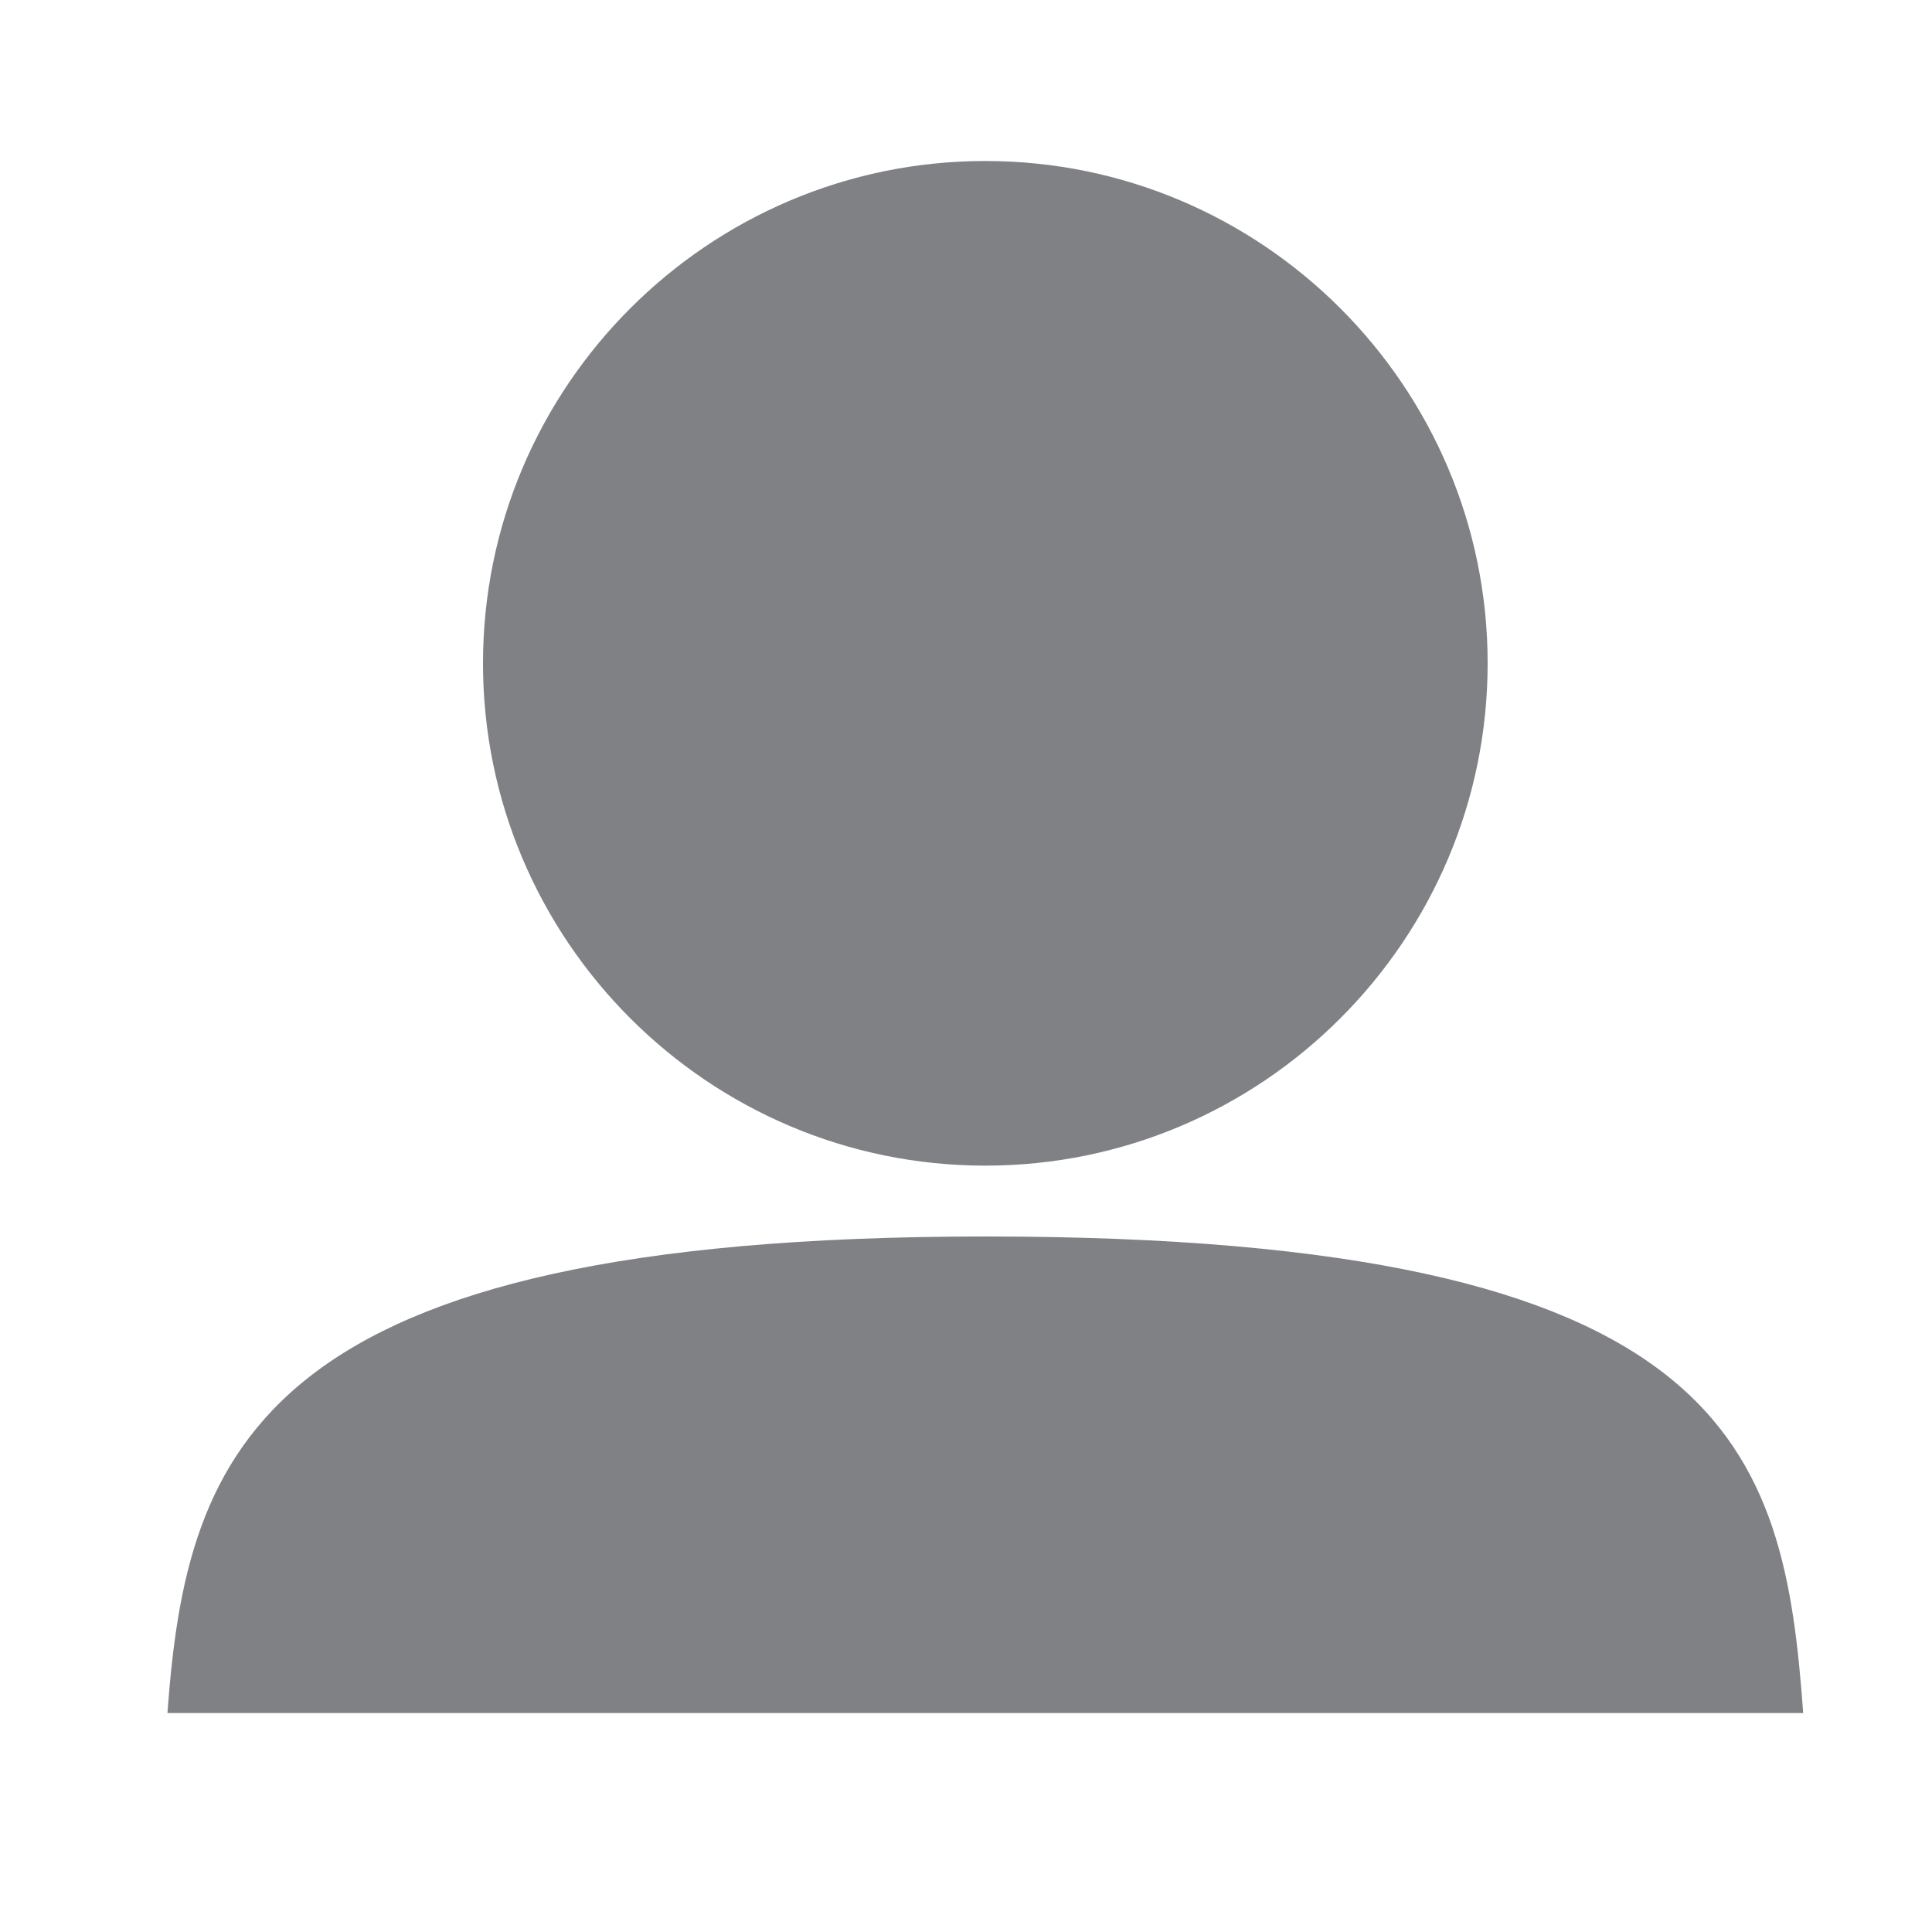 <svg version="1.1" id="demographic" xmlns="http://www.w3.org/2000/svg" xmlns:xlink="http://www.w3.org/1999/xlink" x="0px" y="0px"
	 viewBox="0 0 30 30" style="enable-background:new 0 0 30 30;" xml:space="preserve">
<style type="text/css">
	.st0{fill:none;}
	.st1{fill:#808184;}
</style>
<rect y="0" class="st0" width="30" height="30"/>
<rect x="30" y="0" class="st0" width="30" height="30"/>
<rect x="60" y="0" class="st0" width="30" height="30"/>
<path class="st1" d="M23.1,10.3c0,4.3-3.5,7.8-7.8,7.8s-7.8-3.5-7.8-7.8s3.5-7.8,7.8-7.8S23.1,6,23.1,10.3z M28,26.6
	c-0.3-4.1-1.1-7.4-12.7-7.4C4,19.2,2.9,22.5,2.6,26.6H28z"/>
</svg>
